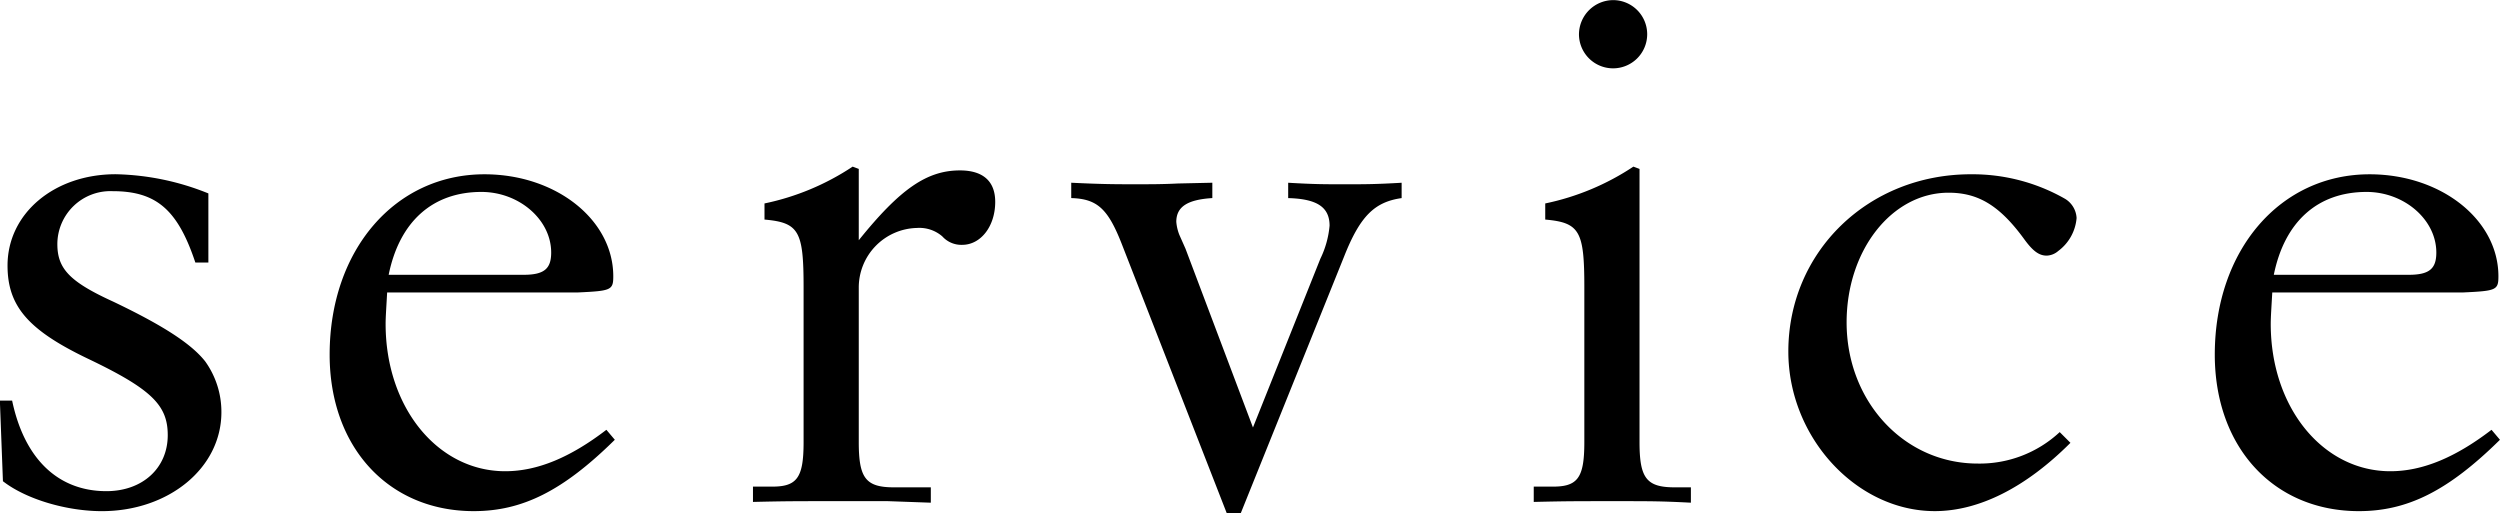 <svg id="imx06_ttl-2.svg" xmlns="http://www.w3.org/2000/svg" width="260.531" height="53.5" viewBox="0 0 260.531 53.5">
  <defs>
    <style>
      .cls-1 {
        fill-rule: evenodd;
      }
    </style>
  </defs>
  <path id="Driverless_service_with_SAM_のコピー" data-name="Driverless service with SAM  のコピー" class="cls-1" d="M24.246,122.719a27.052,27.052,0,0,0-9.666-2c-6.391,0-11.264,4.078-11.264,9.516,0,4.238,2.157,6.716,8.308,9.675,6.711,3.2,8.388,4.878,8.388,8,0,3.438-2.636,5.837-6.391,5.837-5.033,0-8.548-3.358-9.826-9.435H2.517l0.32,8.4c2.477,1.919,6.711,3.118,10.305,3.118,6.95,0,12.462-4.478,12.462-10.315a9.025,9.025,0,0,0-1.678-5.277c-1.438-1.839-4.394-3.758-9.586-6.237-4.554-2.079-5.832-3.438-5.832-6a5.532,5.532,0,0,1,5.752-5.517c4.554,0,6.79,1.919,8.628,7.436h1.358v-7.2ZM43.035,131.2c1.118-5.517,4.554-8.636,9.666-8.636,3.914,0,7.27,2.879,7.27,6.317,0,1.68-.719,2.319-2.876,2.319H43.035Zm-0.16,1.839H62.767c3.435-.16,3.675-0.24,3.675-1.679,0-5.917-5.992-10.635-13.421-10.635-9.347,0-16.137,7.916-16.137,18.791,0,9.675,6.151,16.312,15.019,16.312,5.033,0,9.267-2.079,14.7-7.436l-0.879-1.04c-3.755,2.879-7.19,4.318-10.545,4.318-7.03,0-12.462-6.637-12.462-15.352C42.716,135.593,42.8,134.474,42.876,133.034Zm49.152-12.873-0.639-.24a26.2,26.2,0,0,1-9.187,3.838v1.679c3.595,0.32,4.074,1.2,4.074,7.037v16.152c0,3.838-.719,4.717-3.595,4.637H81v1.6c3.355-.08,4.554-0.08,7.829-0.08h6.231l4.474,0.16v-1.6H95.7c-2.956,0-3.675-.959-3.675-4.717V132.555a6.21,6.21,0,0,1,6.071-6.237,3.648,3.648,0,0,1,2.636.879,2.664,2.664,0,0,0,2.077.88c1.918,0,3.436-1.919,3.436-4.478,0-2.159-1.279-3.278-3.675-3.278-3.435,0-6.231,1.919-10.545,7.276v-7.436Zm41.078,26.946-7.03-18.63-0.639-1.44a4.729,4.729,0,0,1-.32-1.359c0-1.6,1.2-2.319,3.755-2.479v-1.6l-3.6.08c-1.518.08-2.956,0.08-4.234,0.08-2.237,0-3.6,0-6.87-.16v1.6c2.716,0.08,3.834,1.12,5.272,4.8l10.945,28.066h1.438l10.785-26.787c1.677-4.238,3.195-5.677,5.991-6.077v-1.6c-2.716.16-3.834,0.16-5.912,0.16-2.156,0-3.195,0-5.911-.16v1.6c3.036,0.08,4.314.96,4.314,2.879a9.814,9.814,0,0,1-.959,3.438Zm33.974-41.019a3.555,3.555,0,1,0,3.595-3.519A3.582,3.582,0,0,0,167.08,106.088Zm6.311,14.073-0.639-.24a26.192,26.192,0,0,1-9.187,3.838v1.679c3.595,0.32,4.074,1.2,4.074,7.037v16.152c0,3.838-.719,4.717-3.595,4.637h-1.677v1.6c3.355-.08,4.394-0.08,8.388-0.08,3.914,0,4.873,0,7.989.16v-1.6h-1.678c-2.956,0-3.675-.959-3.675-4.717V120.161Zm43.789,27.426a12.247,12.247,0,0,1-8.548,3.279c-7.669,0-13.66-6.477-13.66-14.713,0-7.517,4.713-13.514,10.625-13.514,3.115,0,5.352,1.36,7.909,4.878,0.878,1.2,1.517,1.679,2.316,1.679a1.919,1.919,0,0,0,1.2-.48,4.761,4.761,0,0,0,1.917-3.438,2.489,2.489,0,0,0-1.2-2,19.443,19.443,0,0,0-9.827-2.559c-10.7,0-19.013,8.076-19.013,18.471,0,8.956,7.11,16.632,15.259,16.632,4.553,0,9.426-2.4,14.14-7.116ZM239.49,131.2c1.118-5.517,4.553-8.636,9.666-8.636,3.915,0,7.27,2.879,7.27,6.317,0,1.68-.719,2.319-2.876,2.319H239.49Zm-0.16,1.839h19.892c3.435-.16,3.675-0.24,3.675-1.679,0-5.917-5.992-10.635-13.421-10.635-9.347,0-16.137,7.916-16.137,18.791,0,9.675,6.151,16.312,15.018,16.312,5.033,0,9.267-2.079,14.7-7.436l-0.879-1.04c-3.755,2.879-7.19,4.318-10.545,4.318-7.03,0-12.463-6.637-12.463-15.352C239.17,135.593,239.25,134.474,239.33,133.034Z" transform="translate(-2.531 -102.562)"/>
</svg>
